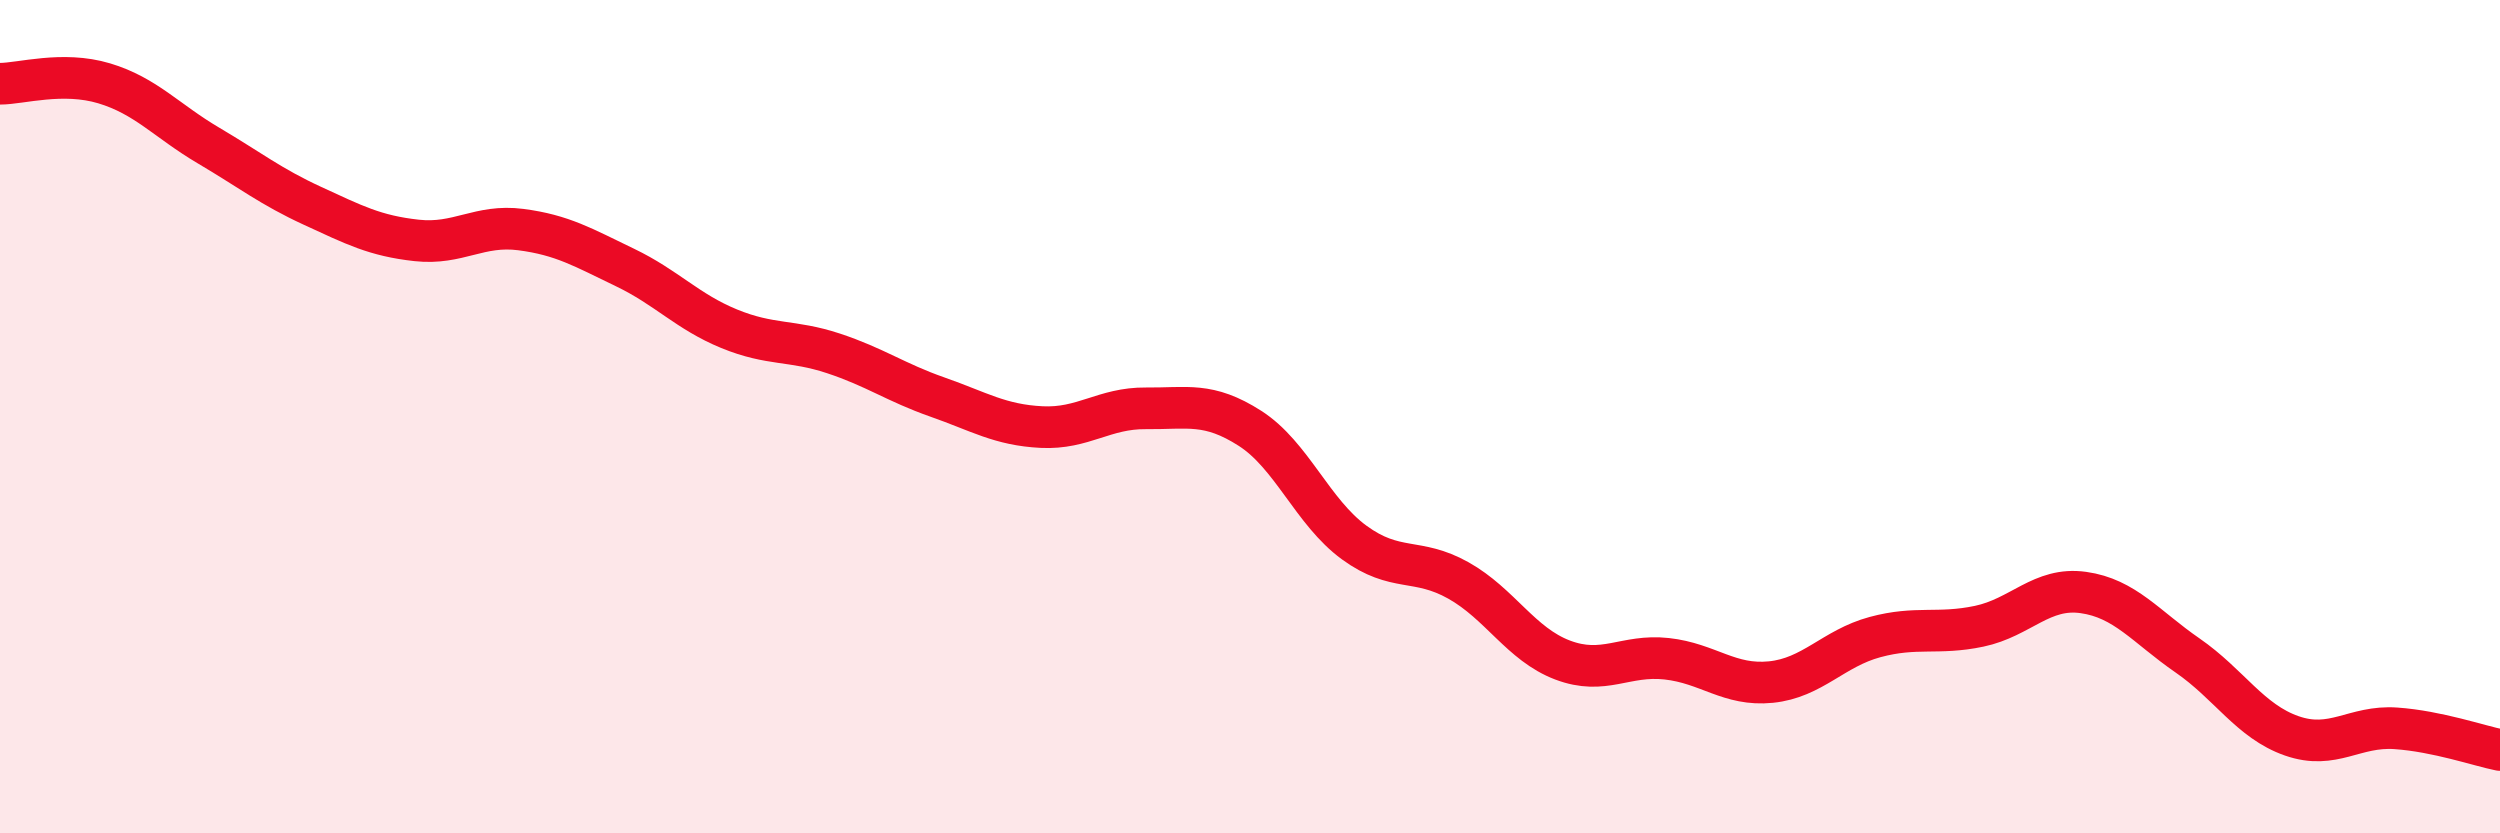 
    <svg width="60" height="20" viewBox="0 0 60 20" xmlns="http://www.w3.org/2000/svg">
      <path
        d="M 0,2.01 C 0.5,2.01 1.5,1.7 2.5,2 C 3.5,2.3 4,2.9 5,3.49 C 6,4.08 6.5,4.48 7.5,4.94 C 8.5,5.4 9,5.66 10,5.77 C 11,5.88 11.5,5.38 12.5,5.51 C 13.5,5.64 14,5.94 15,6.42 C 16,6.9 16.5,7.48 17.5,7.89 C 18.5,8.3 19,8.15 20,8.48 C 21,8.81 21.5,9.18 22.5,9.53 C 23.5,9.88 24,10.2 25,10.25 C 26,10.3 26.5,9.79 27.5,9.8 C 28.5,9.81 29,9.64 30,10.28 C 31,10.92 31.5,12.29 32.5,13.02 C 33.5,13.75 34,13.37 35,13.93 C 36,14.49 36.5,15.46 37.5,15.84 C 38.5,16.22 39,15.7 40,15.81 C 41,15.92 41.5,16.47 42.5,16.37 C 43.5,16.27 44,15.56 45,15.29 C 46,15.02 46.5,15.24 47.5,15.03 C 48.5,14.82 49,14.08 50,14.22 C 51,14.36 51.5,15.04 52.5,15.73 C 53.5,16.42 54,17.31 55,17.66 C 56,18.01 56.5,17.41 57.5,17.48 C 58.5,17.55 59.5,17.9 60,18L60 20L0 20Z"
        fill="#EB0A25"
        opacity="0.1"
        stroke-linecap="round"
        stroke-linejoin="round"
      />
      <path
        d="M 0,2.01 C 0.5,2.01 1.5,1.7 2.5,2 C 3.5,2.3 4,2.9 5,3.49 C 6,4.08 6.5,4.48 7.5,4.94 C 8.5,5.4 9,5.66 10,5.77 C 11,5.88 11.5,5.38 12.5,5.51 C 13.5,5.64 14,5.94 15,6.42 C 16,6.9 16.5,7.48 17.5,7.89 C 18.5,8.3 19,8.15 20,8.48 C 21,8.81 21.5,9.18 22.5,9.53 C 23.5,9.88 24,10.2 25,10.25 C 26,10.3 26.5,9.79 27.5,9.8 C 28.5,9.81 29,9.64 30,10.28 C 31,10.92 31.5,12.29 32.5,13.02 C 33.5,13.75 34,13.37 35,13.93 C 36,14.49 36.5,15.46 37.5,15.84 C 38.5,16.22 39,15.7 40,15.81 C 41,15.92 41.5,16.47 42.5,16.37 C 43.5,16.27 44,15.56 45,15.29 C 46,15.02 46.5,15.24 47.5,15.03 C 48.5,14.82 49,14.08 50,14.22 C 51,14.36 51.5,15.04 52.5,15.73 C 53.5,16.42 54,17.31 55,17.66 C 56,18.01 56.5,17.41 57.5,17.48 C 58.5,17.55 59.5,17.9 60,18"
        stroke="#EB0A25"
        stroke-width="1"
        fill="none"
        stroke-linecap="round"
        stroke-linejoin="round"
      />
    </svg>
  